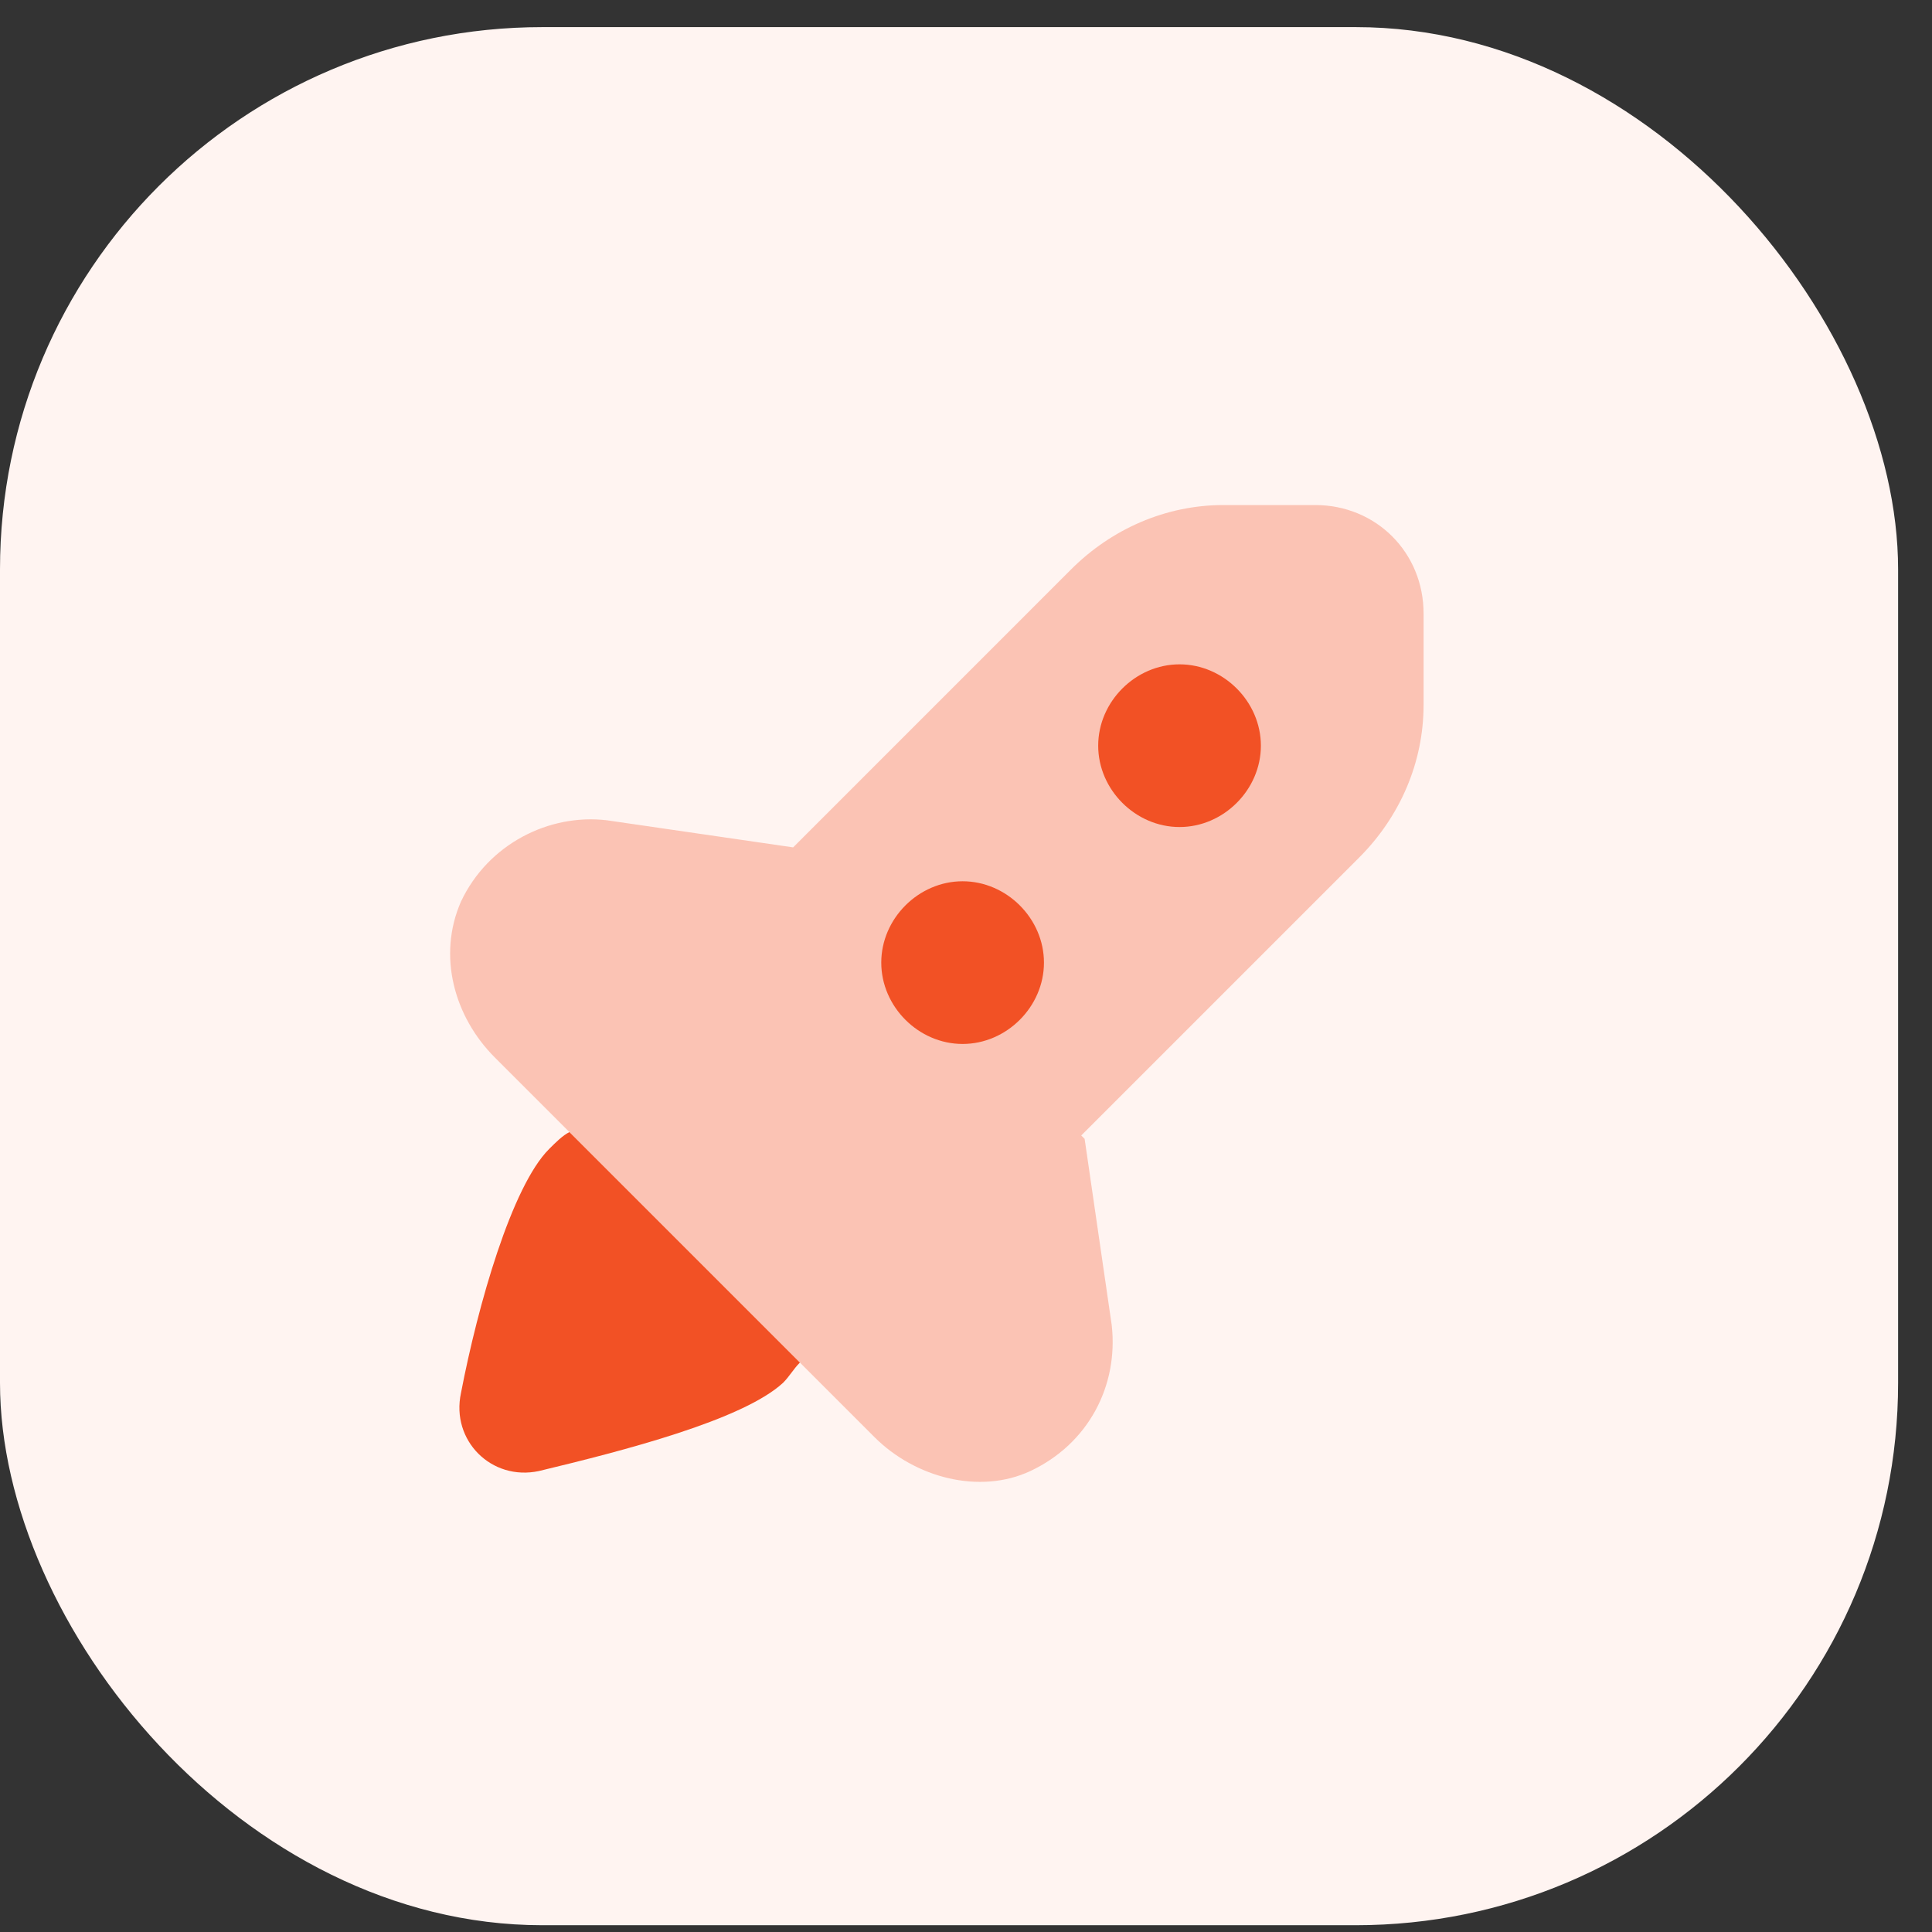 <svg xmlns="http://www.w3.org/2000/svg" viewBox="0 0 57 57"><rect x="0" y="0" width="57" height="57" fill="#333333" stroke="none"/><rect width="56" height="56" y=".8" rx="16" ry="16" style="fill:#fff4f1"/><path d="m31.9 33.5 8.2-8.2c1.2-1.2 1.9-2.8 1.9-4.5v-2.7c0-1.8-1.4-3.2-3.2-3.2h-2.7c-1.7 0-3.3.7-4.5 1.9L23.4 25l-5.5-.8c-1.7-.2-3.5.7-4.3 2.4-.7 1.6-.2 3.4 1 4.6l11.2 11.2c1.2 1.2 3.1 1.7 4.6 1 1.7-.8 2.6-2.5 2.4-4.3l-.8-5.5Z" style="isolation:isolate;opacity:.3;fill:#f25125"/><path d="M34.8 24.4c1.3 0 2.4-1.1 2.4-2.4s-1.1-2.4-2.4-2.4-2.4 1.1-2.4 2.4 1.1 2.4 2.4 2.4Zm-6.4 6.4c1.3 0 2.4-1.1 2.4-2.4S29.7 26 28.4 26 26 27.1 26 28.4s1.1 2.4 2.4 2.4Zm-11.6 2.6c-.2.1-.4.3-.6.5-1.1 1.1-2.1 4.6-2.6 7.2-.3 1.4.9 2.6 2.3 2.3 2.5-.6 6-1.5 7.2-2.6.2-.2.3-.4.5-.6l-6.7-6.7Z" style="fill:#f25125"/></svg>
